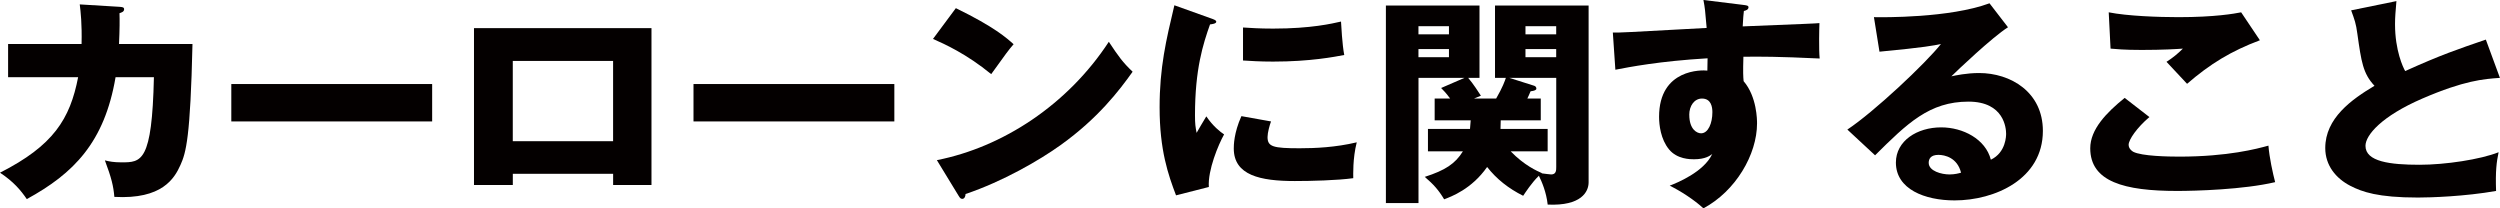 <?xml version="1.0" encoding="UTF-8"?>
<svg xmlns="http://www.w3.org/2000/svg" id="_レイヤー_2" data-name="レイヤー 2" viewBox="0 0 681.87 56.82">
  <defs>
    <style>
      .cls-1 {
        fill: #040000;
      }
    </style>
  </defs>
  <g id="_レイヤー_1-2" data-name="レイヤー 1">
    <g>
      <path class="cls-1" d="M32.59,1.86c.82.06,1.26.12,1.26.66,0,.72-.76.9-1.26,1.08.06,1.86.06,4.32-.13,8.4h20.04c-.57,25.5-1.76,29.64-3.28,33-1.64,3.66-4.98,9.42-18.03,8.7-.25-2.94-.76-5.1-2.58-9.96,1.2.3,2.4.54,4.48.54,5.48,0,8.38,0,8.89-23.22h-10.46c-3.03,17.82-11.47,26.28-24.21,33.24-1.64-2.4-3.59-4.74-7.31-7.2,14.56-7.38,19.1-14.64,21.31-26.04H2.21v-9.06h20.04c.13-5.52-.25-8.82-.5-10.8l10.84.66Z"></path>
      <path class="cls-1" d="M117.87,22.92v10.2h-54.78v-10.2h54.78Z"></path>
      <path class="cls-1" d="M139.87,47.4v3.06h-10.59V7.68h48.41v42.78h-10.46v-3.06h-27.36ZM167.22,38.52v-21.9h-27.36v21.9h27.36Z"></path>
      <path class="cls-1" d="M243.93,22.92v10.2h-54.78v-10.2h54.78Z"></path>
      <path class="cls-1" d="M260.7,2.22c10.59,5.16,13.87,8.16,15.76,9.84-1.51,1.74-1.95,2.4-6.11,8.16-6.74-5.52-12.73-8.22-15.88-9.6l6.24-8.4ZM255.53,43.68c17.96-3.54,35.68-15.12,46.9-32.28,2.71,4.08,3.78,5.58,6.49,8.16-3.66,5.16-9.46,12.72-19.6,19.98-5.74,4.14-15.82,9.96-25.97,13.38,0,.66-.32,1.32-.88,1.32-.38,0-.63-.18-1.01-.84l-5.93-9.72Z"></path>
      <path class="cls-1" d="M330.03,4.92c1.2.42,1.7.6,1.7,1.02,0,.54-1.26.66-1.7.72-1.89,5.34-4.1,12.18-4.1,24.78,0,2.46.13,3.12.44,4.8.38-.66,1.89-3.3,2.65-4.5,1.83,2.7,3.84,4.26,4.85,4.92-1.58,2.82-4.48,9.78-4.16,14.34l-8.95,2.28c-2.14-5.64-4.48-12.3-4.48-24,0-10.86,1.76-18.3,4.03-27.84l9.71,3.48ZM346.67,33.12c-.38,1.02-.95,3.06-.95,4.26,0,2.64,1.51,3.06,8.76,3.06,4.22,0,9.77-.24,15.57-1.62-1.13,4.44-.95,8.94-.95,9.78-4.35.6-11.47.78-15.95.78-9.39,0-16.64-1.56-16.64-8.88,0-.78,0-4.2,2.08-8.82l8.07,1.44ZM339.04,7.5c1.89.12,4.41.3,8.19.3,10.4,0,16.14-1.38,18.53-1.92.06.96.32,6.24.88,9.12-2.58.48-9.2,1.8-19.42,1.8-3.72,0-6.18-.18-8.19-.3V7.5Z"></path>
      <path class="cls-1" d="M389.47,41.28v-6.12h11.47c.06-.42.06-.72.19-2.34h-9.83v-5.94h4.22c-1.13-1.56-1.76-2.16-2.46-2.88l6.37-2.76h-12.54v34.14h-8.89V1.5h25.53v19.74h-3.09c1.32,1.5,2.96,4.08,3.47,4.86l-1.89.78h6.05c1.77-3.06,2.4-4.86,2.65-5.64h-2.96V1.5h25.53v48.24c0,2.52-1.95,6.48-11.16,6.06-.38-3.42-1.58-6.18-2.4-7.86-1.95,1.86-3.72,4.62-4.29,5.46-3.97-1.98-7.25-4.56-9.83-7.86-4.22,6.06-9.83,8.1-11.72,8.82-1.51-2.52-2.84-4.02-5.29-6.12,5.61-1.8,8.32-3.6,10.4-6.96h-9.52ZM395.2,9.36v-2.22h-8.32v2.22h8.32ZM386.88,13.38v2.22h8.32v-2.22h-8.32ZM409.32,32.82c0,.66,0,1.02-.06,2.34h12.86v6.12h-10.08c3.78,3.9,7.19,5.34,8.51,5.94l-.06.06c1.07.12,2.21.3,2.58.3,1.39,0,1.39-1.14,1.39-2.04v-24.3h-12.8l6.81,2.16c.32.12.57.36.57.78,0,.36-.5.6-1.58.72-.32.84-.57,1.26-.88,1.98h3.66v5.94h-10.91ZM424.45,9.36v-2.22h-8.38v2.22h8.38ZM416.07,13.38v2.22h8.38v-2.22h-8.38Z"></path>
      <path class="cls-1" d="M475.32,1.32c1.01.12,1.58.18,1.58.66,0,.66-.76.9-1.26,1.02-.13,1.08-.19,1.8-.32,4.2,17.78-.72,19.73-.78,20.93-.9-.06,1.26-.19,7.2.06,9.66-11.41-.54-16.2-.54-20.8-.48-.13,4.32-.06,5.4.06,6.66,3.66,4.26,3.66,10.68,3.66,11.52,0,8.52-5.86,18.48-14.62,23.16-2.71-2.46-6.18-4.68-9.2-6.18,1.89-.72,9.33-3.72,11.6-8.64-.63.48-1.89,1.44-4.98,1.44-1.01,0-4.6,0-6.81-2.7-2.27-2.76-2.71-6.66-2.71-8.88,0-13.2,11.85-12.78,13.17-12.6.06-1.92.06-2.46.06-3.36-13.17.78-21.43,2.4-25.15,3.12l-.69-10.14c1.45.06,3.84-.06,25.59-1.26-.44-5.04-.44-5.22-.88-7.62l10.72,1.32ZM460.75,31.32c0,3.96,2.08,5.04,3.21,5.04,1.95,0,3.09-2.76,3.09-5.76,0-1.38-.32-3.72-2.84-3.72-2.08,0-3.47,1.98-3.47,4.44Z"></path>
      <path class="cls-1" d="M547.67,7.44c-4.29,2.7-14.06,12-15.44,13.38,1.07-.24,4.16-.9,7.56-.9,8.57,0,17.4,5.16,17.4,15.78,0,13.2-13.17,18.96-24.08,18.96-8.13,0-16.01-3.06-16.01-10.32,0-5.94,5.8-9.6,12.35-9.6,5.93,0,12.1,3.18,13.55,8.82,4.16-1.98,4.16-6.6,4.16-7.08,0-1.44-.5-8.76-10.27-8.76-10.65,0-16.7,5.94-25.47,14.64l-7.56-7.02c7.25-4.8,21.31-18,25.53-23.34-2.02.42-4.16.9-16.77,2.1l-1.51-9.42c2.46.06,20.68.24,31.52-3.78l5.04,6.54ZM528.7,42.24c-2.14,0-2.65,1.14-2.65,2.16,0,2.28,3.53,3.18,5.67,3.18,1.45,0,2.52-.3,3.15-.48-1.01-4.08-4.41-4.86-6.18-4.86Z"></path>
      <path class="cls-1" d="M586.25,31.92c-3.4,2.88-5.67,6.18-5.67,7.56,0,1.02.82,1.68,1.26,1.92,2.33,1.2,9.58,1.32,12.54,1.32,13.3,0,21.31-2.16,24.33-3,.25,3.24,1.2,7.56,1.83,9.96-8.64,2.04-21.81,2.4-26.73,2.4-14.43,0-23.7-2.52-23.7-11.64,0-5.16,4.41-9.72,9.39-13.74l6.74,5.22ZM616.38,10.98c-7.82,2.94-13.55,6.42-19.86,11.88-.13-.12-.69-.72-5.61-6,1.7-1.08,3.09-2.22,4.47-3.6-1.58.12-5.48.36-11.22.36-4.98,0-7-.24-8.51-.36l-.5-9.9c5.11,1.02,13.62,1.32,19.04,1.32,9.96,0,15.25-.96,17.08-1.32l5.11,7.62Z"></path>
      <path class="cls-1" d="M681.87,21.24c-4.48.3-9.77.72-21.18,5.64-11.09,4.8-15.51,9.96-15.51,12.9,0,4.32,6.74,5.16,14.75,5.16,7,0,16.58-1.44,21.56-3.42-.57,2.7-.88,5.16-.69,10.56-8.51,1.5-17.84,1.8-21.31,1.8-10.97,0-15.25-1.56-18.41-3.18-3.97-2.04-6.87-5.58-6.87-10.32,0-8.16,7.19-13.26,13.43-16.98-3.15-3.36-3.59-6.54-4.67-14.16-.38-2.88-.76-3.84-1.7-6.42l12.35-2.52c-.25,3.06-.38,4.38-.38,6.3,0,7.2,2.21,11.82,2.77,12.78,9.83-4.44,14.31-5.94,22-8.58l3.84,10.44Z"></path>
    </g>
  </g>
</svg>
